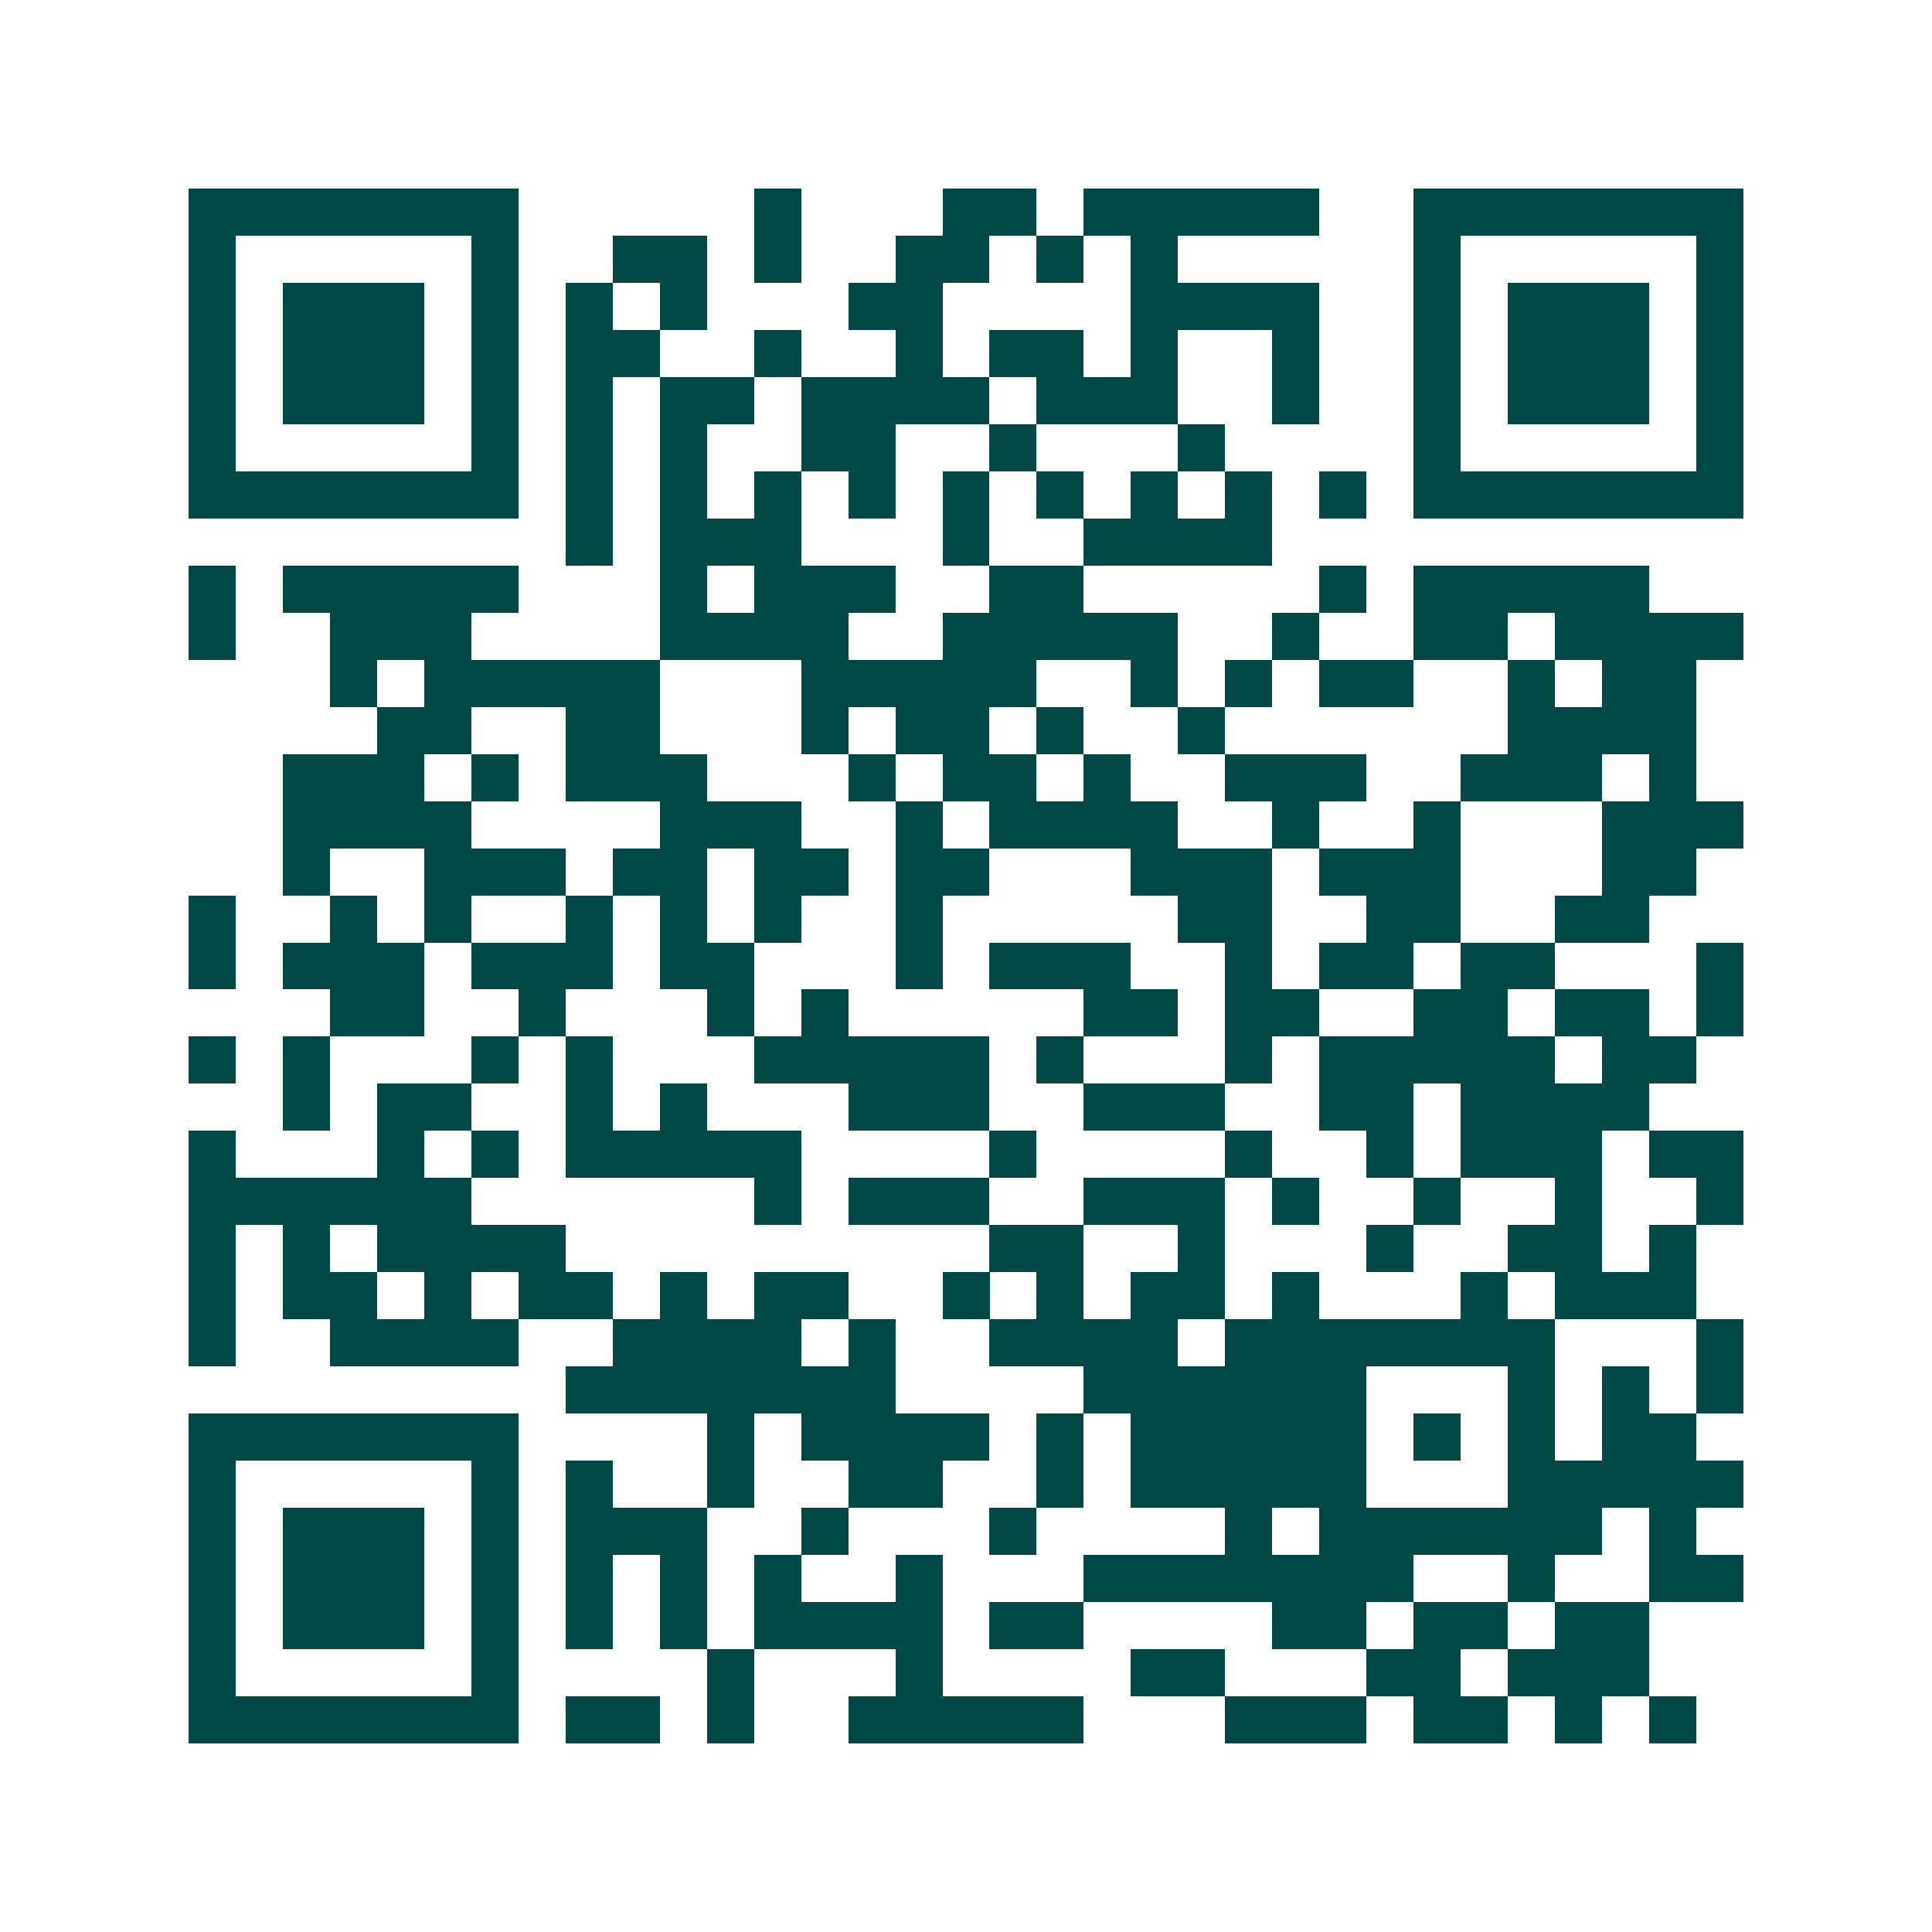 <svg xmlns="http://www.w3.org/2000/svg" width="200" height="200" viewBox="0 0 41 41" shape-rendering="crispEdges"><path fill="#ffffff" d="M0 0h41v41H0z"/><path stroke="#014847" d="M4 4.5h7m5 0h1m3 0h2m1 0h5m2 0h7M4 5.5h1m5 0h1m2 0h2m1 0h1m2 0h2m1 0h1m1 0h1m5 0h1m5 0h1M4 6.5h1m1 0h3m1 0h1m1 0h1m1 0h1m3 0h2m4 0h4m2 0h1m1 0h3m1 0h1M4 7.5h1m1 0h3m1 0h1m1 0h2m2 0h1m2 0h1m1 0h2m1 0h1m2 0h1m2 0h1m1 0h3m1 0h1M4 8.5h1m1 0h3m1 0h1m1 0h1m1 0h2m1 0h4m1 0h3m2 0h1m2 0h1m1 0h3m1 0h1M4 9.5h1m5 0h1m1 0h1m1 0h1m2 0h2m2 0h1m3 0h1m4 0h1m5 0h1M4 10.5h7m1 0h1m1 0h1m1 0h1m1 0h1m1 0h1m1 0h1m1 0h1m1 0h1m1 0h1m1 0h7M12 11.5h1m1 0h3m3 0h1m2 0h4M4 12.5h1m1 0h5m3 0h1m1 0h3m2 0h2m5 0h1m1 0h5M4 13.5h1m2 0h3m4 0h4m2 0h5m2 0h1m2 0h2m1 0h4M7 14.5h1m1 0h5m3 0h5m2 0h1m1 0h1m1 0h2m2 0h1m1 0h2M8 15.5h2m2 0h2m3 0h1m1 0h2m1 0h1m2 0h1m6 0h4M6 16.5h3m1 0h1m1 0h3m3 0h1m1 0h2m1 0h1m2 0h3m2 0h3m1 0h1M6 17.5h4m4 0h3m2 0h1m1 0h4m2 0h1m2 0h1m3 0h3M6 18.5h1m2 0h3m1 0h2m1 0h2m1 0h2m3 0h3m1 0h3m3 0h2M4 19.5h1m2 0h1m1 0h1m2 0h1m1 0h1m1 0h1m2 0h1m5 0h2m2 0h2m2 0h2M4 20.5h1m1 0h3m1 0h3m1 0h2m3 0h1m1 0h3m2 0h1m1 0h2m1 0h2m3 0h1M7 21.5h2m2 0h1m3 0h1m1 0h1m5 0h2m1 0h2m2 0h2m1 0h2m1 0h1M4 22.5h1m1 0h1m3 0h1m1 0h1m3 0h5m1 0h1m3 0h1m1 0h5m1 0h2M6 23.5h1m1 0h2m2 0h1m1 0h1m3 0h3m2 0h3m2 0h2m1 0h4M4 24.5h1m3 0h1m1 0h1m1 0h5m4 0h1m4 0h1m2 0h1m1 0h3m1 0h2M4 25.5h6m6 0h1m1 0h3m2 0h3m1 0h1m2 0h1m2 0h1m2 0h1M4 26.5h1m1 0h1m1 0h4m9 0h2m2 0h1m3 0h1m2 0h2m1 0h1M4 27.5h1m1 0h2m1 0h1m1 0h2m1 0h1m1 0h2m2 0h1m1 0h1m1 0h2m1 0h1m3 0h1m1 0h3M4 28.5h1m2 0h4m2 0h4m1 0h1m2 0h4m1 0h7m3 0h1M12 29.5h7m4 0h6m3 0h1m1 0h1m1 0h1M4 30.5h7m4 0h1m1 0h4m1 0h1m1 0h5m1 0h1m1 0h1m1 0h2M4 31.5h1m5 0h1m1 0h1m2 0h1m2 0h2m2 0h1m1 0h5m3 0h5M4 32.5h1m1 0h3m1 0h1m1 0h3m2 0h1m3 0h1m4 0h1m1 0h6m1 0h1M4 33.5h1m1 0h3m1 0h1m1 0h1m1 0h1m1 0h1m2 0h1m3 0h7m2 0h1m2 0h2M4 34.5h1m1 0h3m1 0h1m1 0h1m1 0h1m1 0h4m1 0h2m4 0h2m1 0h2m1 0h2M4 35.5h1m5 0h1m4 0h1m3 0h1m4 0h2m3 0h2m1 0h3M4 36.5h7m1 0h2m1 0h1m2 0h5m3 0h3m1 0h2m1 0h1m1 0h1"/></svg>
